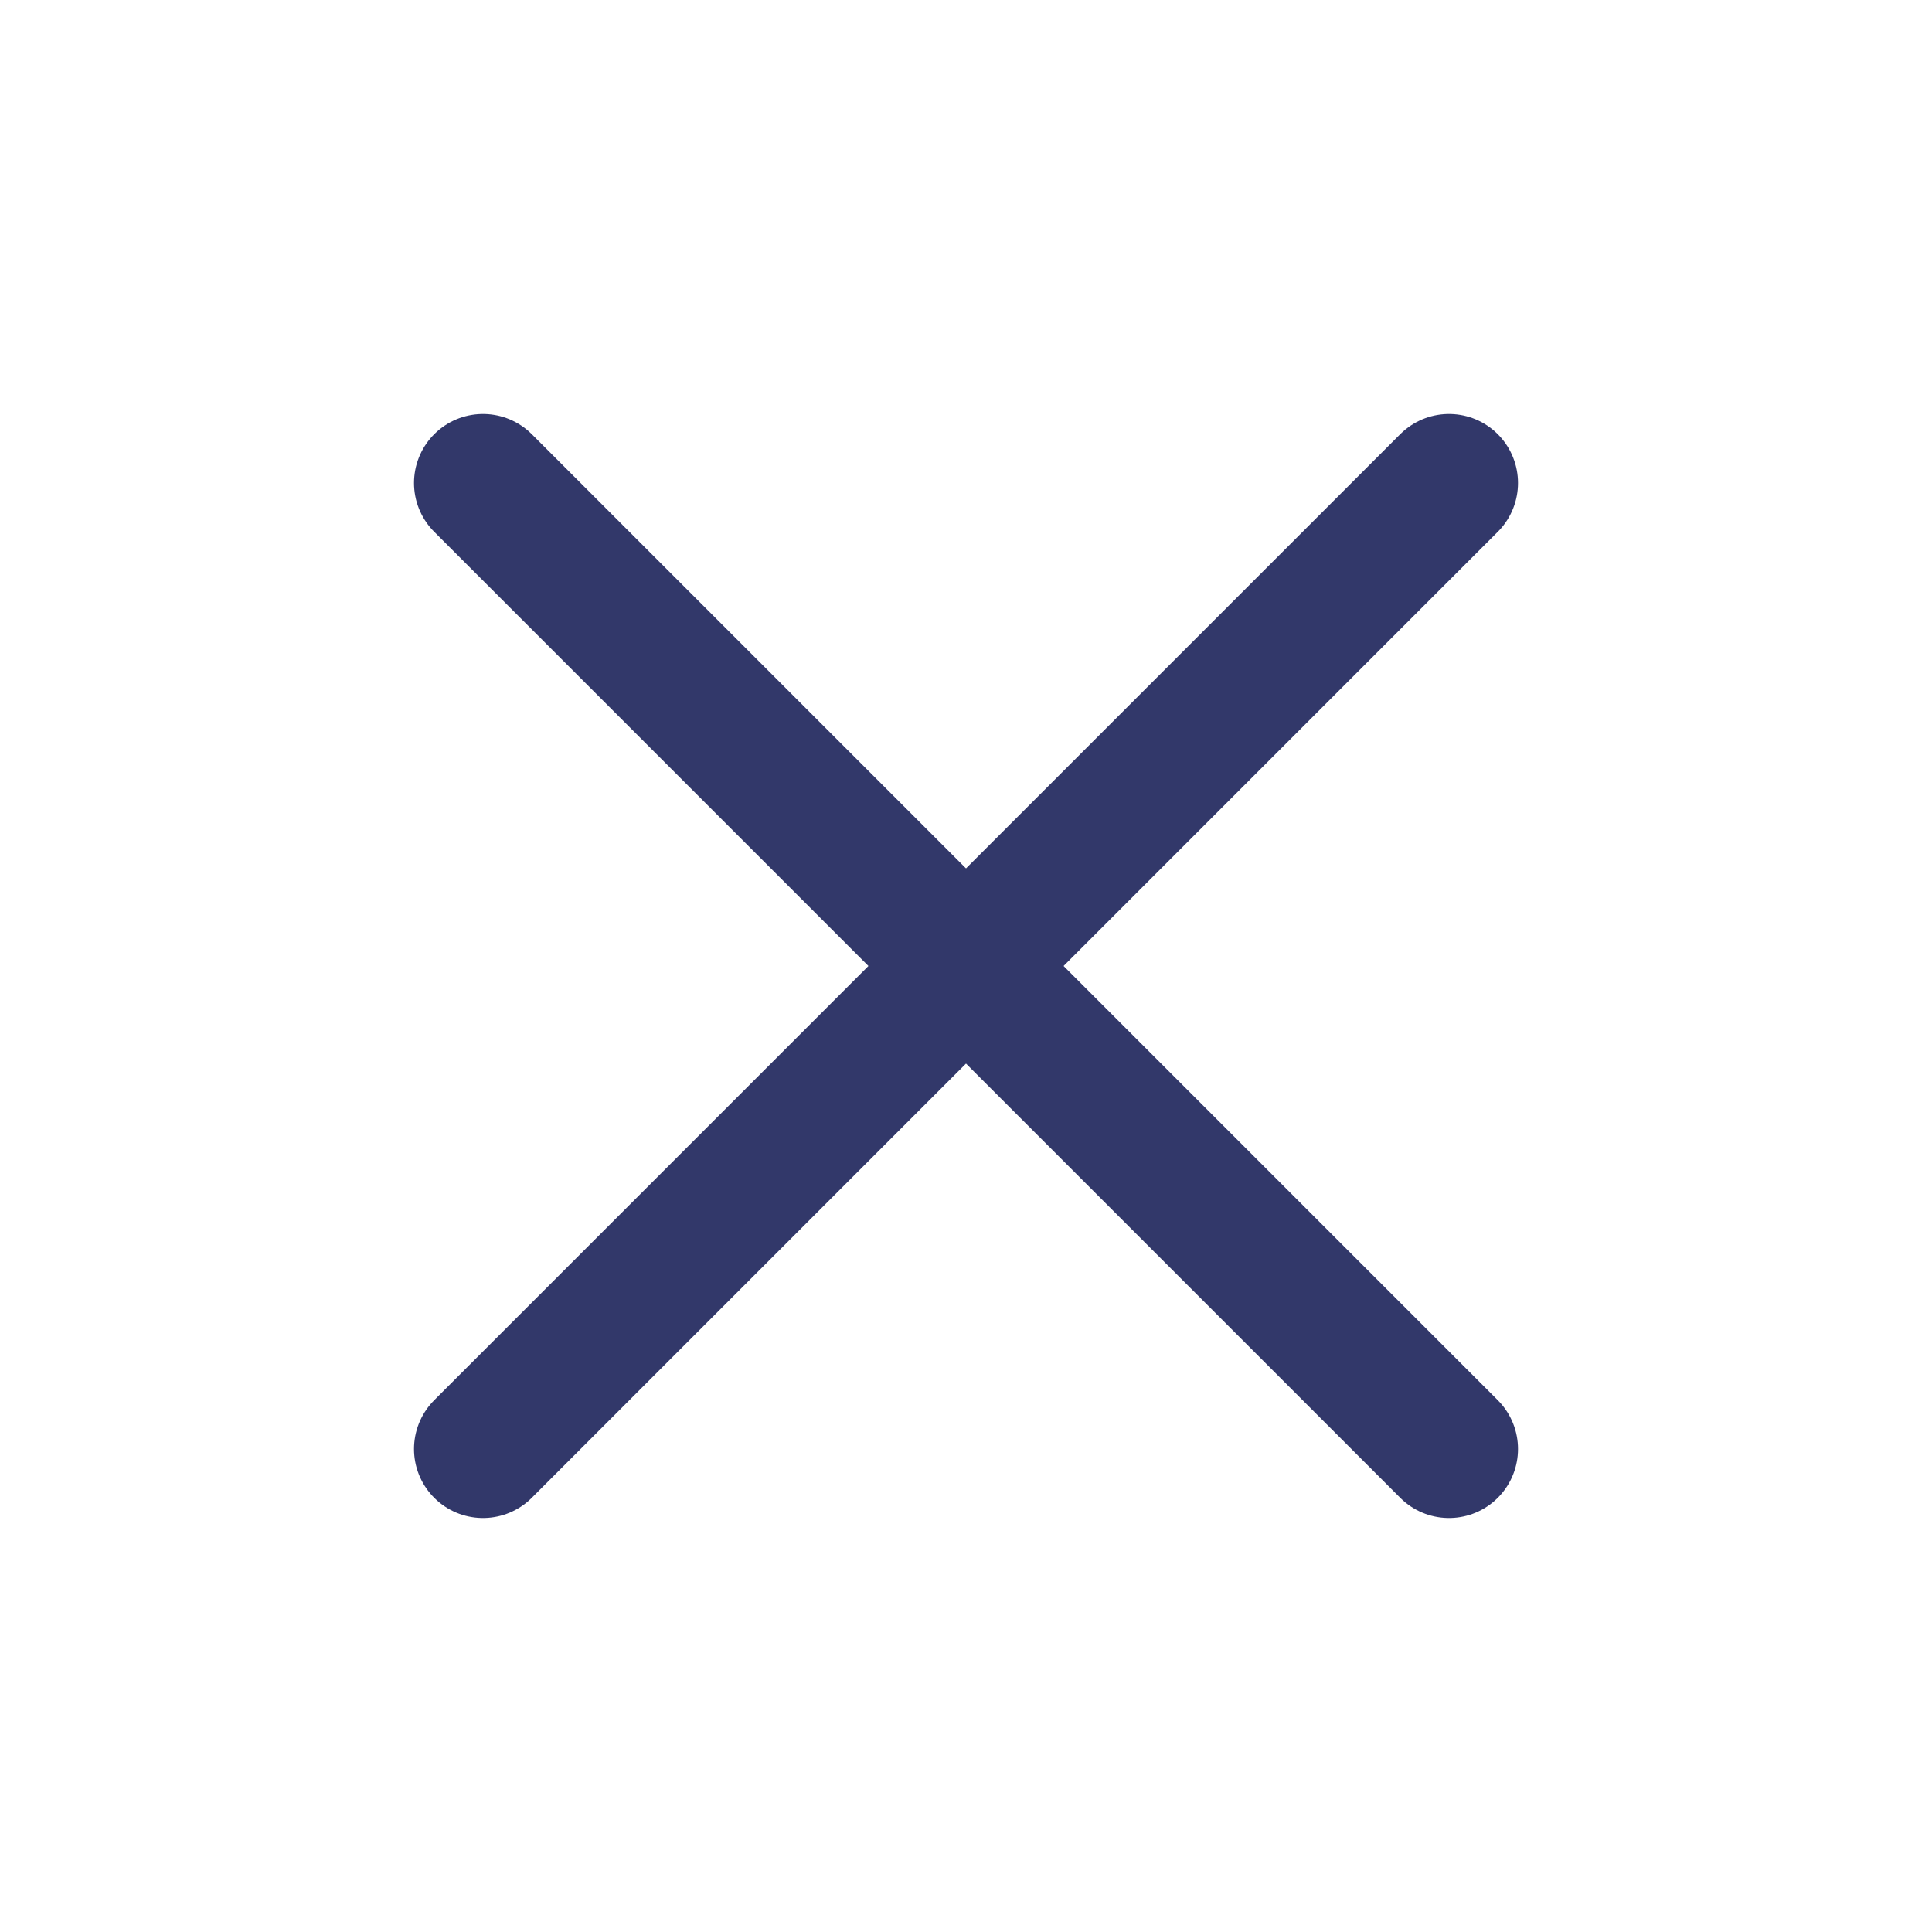 <svg width="28" height="28" viewBox="0 0 28 28" fill="none" xmlns="http://www.w3.org/2000/svg">
<path d="M21 21L7 7" stroke="#32386A" stroke-width="2" stroke-miterlimit="10" stroke-linecap="round" stroke-linejoin="round"/>
<path d="M21 7L7 21" stroke="#32386A" stroke-width="2" stroke-miterlimit="10" stroke-linecap="round" stroke-linejoin="round"/>
</svg>
